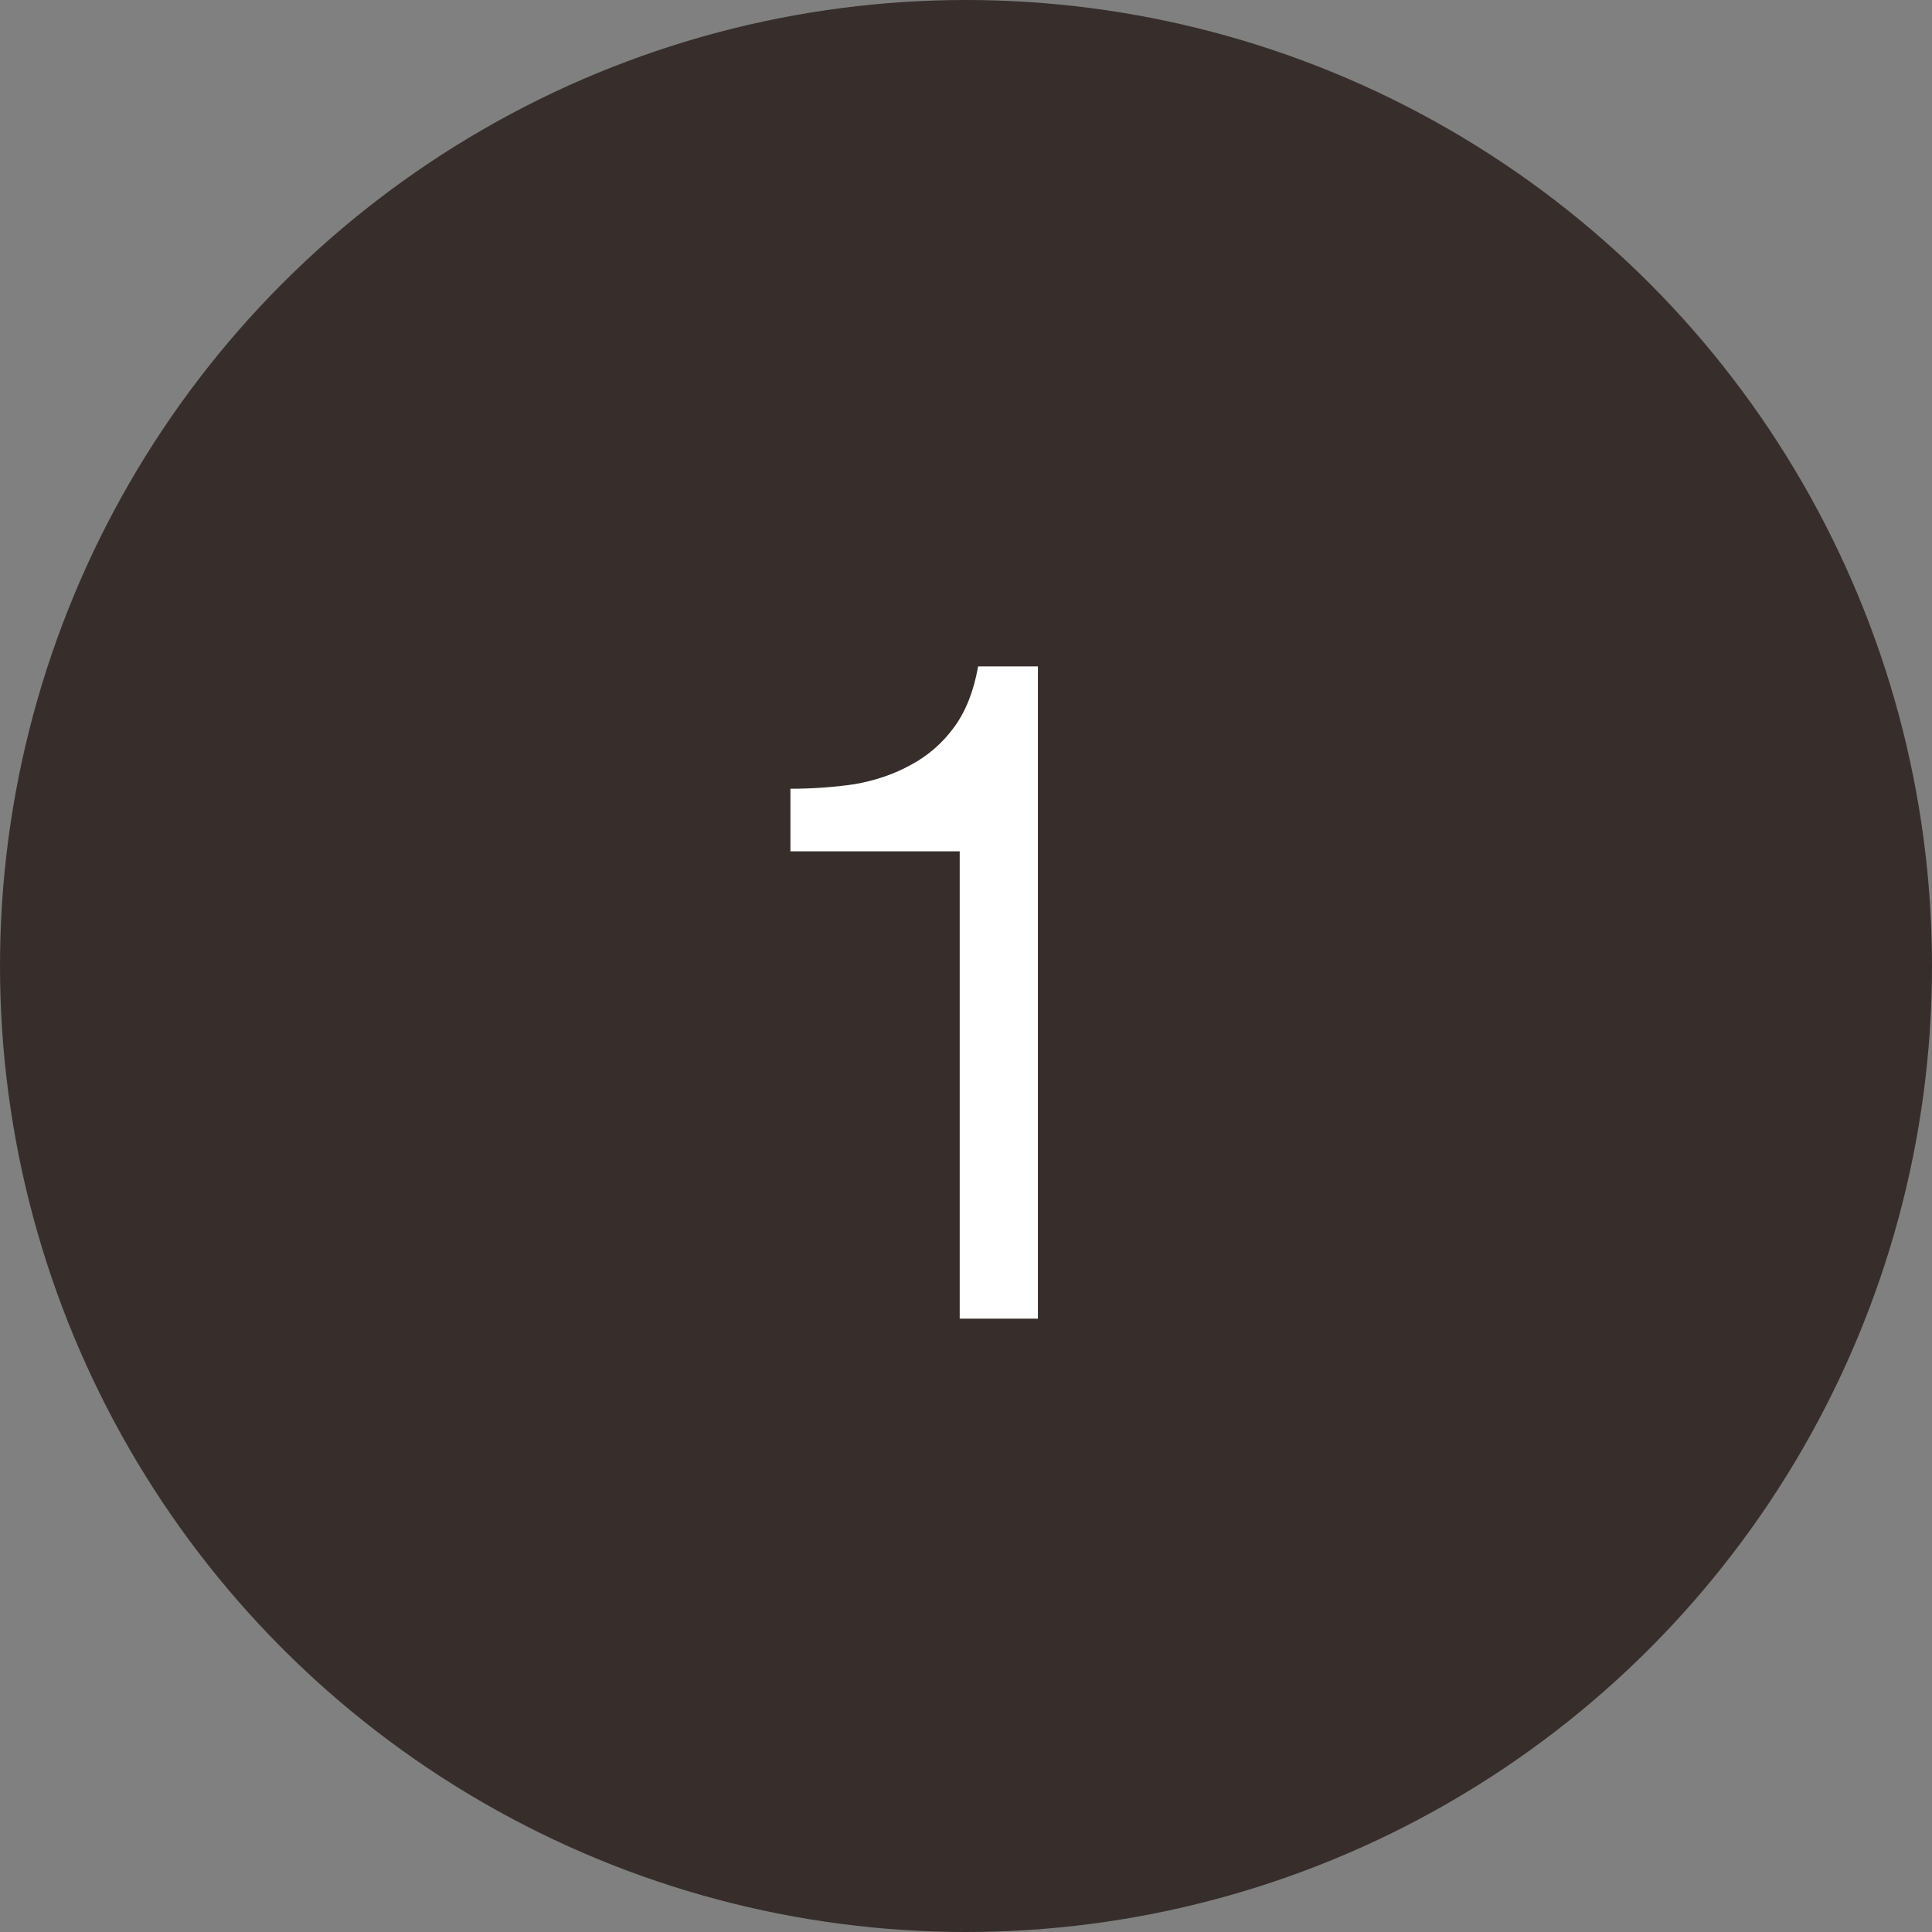 <svg width="63" height="63" viewBox="0 0 63 63" fill="none" xmlns="http://www.w3.org/2000/svg">
<rect x="0" y="0" width="63" height="63" fill="#808080" stroke="none"/>
<circle cx="31.5" cy="31.5" r="31.5" fill="#372E2C"/>
<path d="M33.845 43V21.73H31.895C31.755 22.53 31.495 23.19 31.115 23.71C30.735 24.23 30.265 24.64 29.705 24.94C29.165 25.24 28.555 25.45 27.875 25.57C27.195 25.67 26.495 25.72 25.775 25.72V27.76H31.295V43H33.845Z" fill="white"/>
</svg>
